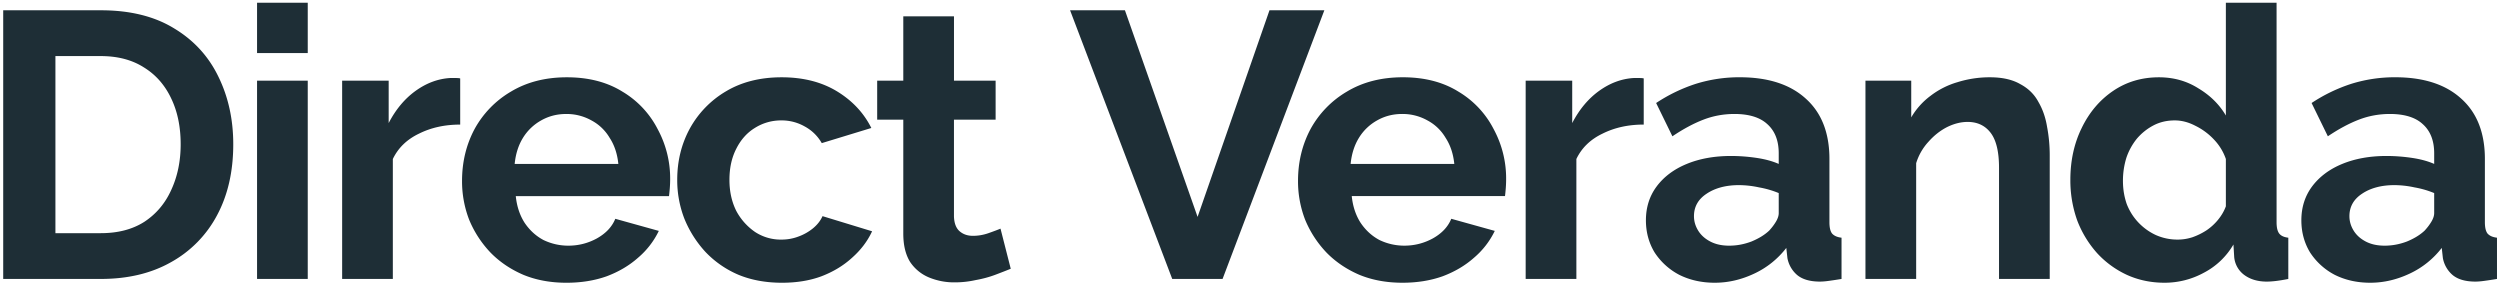 <?xml version="1.0" encoding="UTF-8"?> <svg xmlns="http://www.w3.org/2000/svg" width="202" height="24" fill="none"><g clip-path="url(#a)"><path fill="#1E2E36" d="M.259 22.54V.831h7.888q3.546 0 5.931 1.468 2.385 1.437 3.577 3.913 1.192 2.446 1.192 5.442 0 3.302-1.314 5.748a9.3 9.3 0 0 1-3.73 3.79q-2.385 1.346-5.656 1.346zm14.339-10.885q0-2.11-.764-3.7-.765-1.62-2.202-2.506-1.437-.918-3.485-.917H4.478V18.84h3.669q2.079 0 3.516-.918 1.437-.947 2.17-2.568.765-1.65.765-3.699M20.77 22.54V6.52h4.096v16.02zm0-18.252V.22h4.096v4.066zm16.414 5.778q-1.865 0-3.333.734-1.467.704-2.11 2.048v9.692h-4.096V6.52h3.76v3.424q.857-1.65 2.171-2.599 1.315-.947 2.782-1.04h.52q.183 0 .306.031zm8.587 12.78q-1.926 0-3.485-.642-1.56-.673-2.66-1.804a8.6 8.6 0 0 1-1.712-2.63 8.6 8.6 0 0 1-.581-3.148q0-2.293 1.009-4.189a7.9 7.9 0 0 1 2.935-3.027q1.926-1.161 4.525-1.161 2.629 0 4.494 1.161a7.5 7.5 0 0 1 2.843 3.027 8.35 8.35 0 0 1 1.01 4.036q0 .367-.031.764-.031.367-.062.612H41.675q.123 1.222.703 2.14.612.917 1.53 1.406a4.6 4.6 0 0 0 2.017.459q1.223 0 2.293-.581 1.1-.612 1.498-1.59l3.516.978a6.6 6.6 0 0 1-1.681 2.171q-1.071.948-2.538 1.498-1.468.52-3.24.52m-4.188-9.6h8.377q-.123-1.223-.703-2.11a3.74 3.74 0 0 0-1.468-1.406 4.1 4.1 0 0 0-2.048-.52q-1.101 0-2.018.52a4.03 4.03 0 0 0-1.468 1.406q-.55.887-.672 2.11m21.603 9.6q-1.956 0-3.515-.642a8 8 0 0 1-2.66-1.835 8.9 8.9 0 0 1-1.712-2.69 8.6 8.6 0 0 1-.581-3.15q0-2.261 1.009-4.126a7.9 7.9 0 0 1 2.935-3.027q1.896-1.131 4.494-1.131t4.464 1.13q1.864 1.132 2.782 2.966l-4.005 1.223a3.5 3.5 0 0 0-1.376-1.345 3.75 3.75 0 0 0-1.896-.49 3.96 3.96 0 0 0-2.14.612q-.948.582-1.498 1.682-.55 1.07-.55 2.507 0 1.406.55 2.507a4.8 4.8 0 0 0 1.529 1.712 3.8 3.8 0 0 0 2.11.611q.733 0 1.375-.244a4 4 0 0 0 1.193-.673q.519-.428.764-.978l4.005 1.223q-.55 1.192-1.62 2.14-1.04.948-2.477 1.498-1.406.52-3.18.52m18.48-1.131q-.52.213-1.253.489-.734.275-1.59.428a7.7 7.7 0 0 1-1.681.183 5.3 5.3 0 0 1-2.08-.397 3.4 3.4 0 0 1-1.528-1.254q-.55-.886-.55-2.293V9.668h-2.11v-3.15h2.11V1.322h4.096V6.52h3.364v3.149H77.08v7.826q.031.825.46 1.193.427.367 1.07.367.64 0 1.253-.214.611-.214.978-.367zM90.895.832l5.87 16.693L102.574.832h4.433L98.783 22.54h-4.066L86.462.832zm22.423 22.013q-1.925 0-3.485-.642-1.559-.673-2.66-1.804a8.6 8.6 0 0 1-1.712-2.63 8.6 8.6 0 0 1-.581-3.148q0-2.293 1.009-4.189a7.9 7.9 0 0 1 2.935-3.027q1.926-1.161 4.525-1.161 2.63 0 4.494 1.161a7.5 7.5 0 0 1 2.844 3.027 8.35 8.35 0 0 1 1.008 4.036q0 .367-.03.764-.03.367-.061.612h-12.382q.122 1.222.703 2.14.612.917 1.529 1.406a4.6 4.6 0 0 0 2.018.459q1.222 0 2.293-.581 1.1-.612 1.498-1.59l3.515.978a6.6 6.6 0 0 1-1.681 2.171q-1.07.948-2.538 1.498-1.467.52-3.241.52m-4.188-9.6h8.377q-.123-1.223-.703-2.11a3.74 3.74 0 0 0-1.468-1.406 4.1 4.1 0 0 0-2.048-.52q-1.101 0-2.018.52a4 4 0 0 0-1.467 1.406q-.55.887-.673 2.11m23.683-3.18q-1.865 0-3.333.734-1.467.704-2.109 2.048v9.692h-4.097V6.52h3.761v3.424q.856-1.65 2.17-2.599 1.315-.947 2.782-1.04h.52q.184 0 .306.031zm.177 7.735q0-1.56.856-2.72.886-1.194 2.446-1.835 1.56-.642 3.577-.642 1.009 0 2.049.153 1.039.153 1.803.489v-.856q0-1.53-.917-2.354-.887-.825-2.66-.826-1.315 0-2.507.459t-2.507 1.345l-1.315-2.69a13.1 13.1 0 0 1 3.241-1.56 11.8 11.8 0 0 1 3.516-.52q3.424 0 5.32 1.713 1.926 1.712 1.926 4.891v5.106q0 .642.214.917.245.276.764.337v3.332q-.55.091-1.009.153-.428.06-.734.061-1.223 0-1.864-.55a2.37 2.37 0 0 1-.765-1.345l-.091-.826a7 7 0 0 1-2.599 2.079q-1.56.734-3.18.734-1.59 0-2.874-.642a5.3 5.3 0 0 1-1.987-1.804q-.703-1.162-.703-2.599m9.967.826q.336-.368.55-.734.214-.367.214-.673V15.6a7.6 7.6 0 0 0-1.59-.459 7.8 7.8 0 0 0-1.62-.183q-1.59 0-2.63.703-1.008.672-1.008 1.804 0 .612.336 1.162t.979.886q.641.337 1.528.337.917 0 1.804-.337.887-.366 1.437-.886m22.661 3.913h-4.097V13.55q0-1.925-.672-2.812-.673-.887-1.865-.887-.826 0-1.682.428-.826.428-1.498 1.193a4.5 4.5 0 0 0-.978 1.712v9.355h-4.097V6.52h3.699v2.965a5.8 5.8 0 0 1 1.559-1.742 6.6 6.6 0 0 1 2.171-1.101 8.7 8.7 0 0 1 2.63-.397q1.497 0 2.446.55.978.519 1.467 1.437.52.886.703 2.018.214 1.13.214 2.293zm1.667-8.01q0-2.324.917-4.189.916-1.895 2.538-2.996 1.62-1.1 3.699-1.1 1.773 0 3.179.886 1.438.856 2.232 2.201V.221h4.097v17.732q0 .642.214.917.215.276.734.337v3.332q-1.071.214-1.743.214-1.1 0-1.834-.55a2.02 2.02 0 0 1-.795-1.437l-.061-1.01a5.94 5.94 0 0 1-2.415 2.294 6.6 6.6 0 0 1-3.15.795q-1.65 0-3.057-.642a7.6 7.6 0 0 1-2.415-1.773 8.5 8.5 0 0 1-1.59-2.63 9.6 9.6 0 0 1-.55-3.271m12.565 2.14v-3.822a4.3 4.3 0 0 0-.978-1.59 5.2 5.2 0 0 0-1.498-1.1q-.826-.428-1.651-.428-.947 0-1.712.397-.765.398-1.345 1.07a5 5 0 0 0-.857 1.56 6.3 6.3 0 0 0-.275 1.865q0 .978.306 1.865.336.856.948 1.498t1.407 1.009a4.3 4.3 0 0 0 1.773.366q.58 0 1.161-.183a5.3 5.3 0 0 0 1.132-.55 4.3 4.3 0 0 0 .947-.856q.429-.52.642-1.101m6.1 1.131q0-1.56.856-2.72.888-1.194 2.447-1.835 1.56-.642 3.576-.642 1.01 0 2.049.153 1.04.153 1.804.489v-.856q0-1.53-.918-2.354-.886-.825-2.659-.826-1.316 0-2.507.459-1.193.459-2.507 1.345l-1.315-2.69a13.1 13.1 0 0 1 3.241-1.56 11.8 11.8 0 0 1 3.516-.52q3.424 0 5.319 1.713 1.927 1.712 1.927 4.891v5.106q0 .642.214.917.244.276.764.337v3.332q-.55.091-1.009.153-.428.06-.734.061-1.223 0-1.865-.55a2.37 2.37 0 0 1-.764-1.345l-.092-.826a7 7 0 0 1-2.598 2.079q-1.56.734-3.18.734-1.59 0-2.874-.642a5.3 5.3 0 0 1-1.987-1.804q-.704-1.162-.704-2.599m9.967.826q.337-.368.551-.734.213-.367.214-.673V15.6a7.6 7.6 0 0 0-1.59-.459 7.8 7.8 0 0 0-1.62-.183q-1.59 0-2.63.703-1.008.672-1.009 1.804 0 .612.337 1.162.336.55.978.886.642.337 1.529.337.916 0 1.804-.337.887-.366 1.436-.886"></path></g><defs><clipPath id="a"><path fill="#fff" d="M0 0h201.85v23.04H0z"></path></clipPath></defs></svg> 